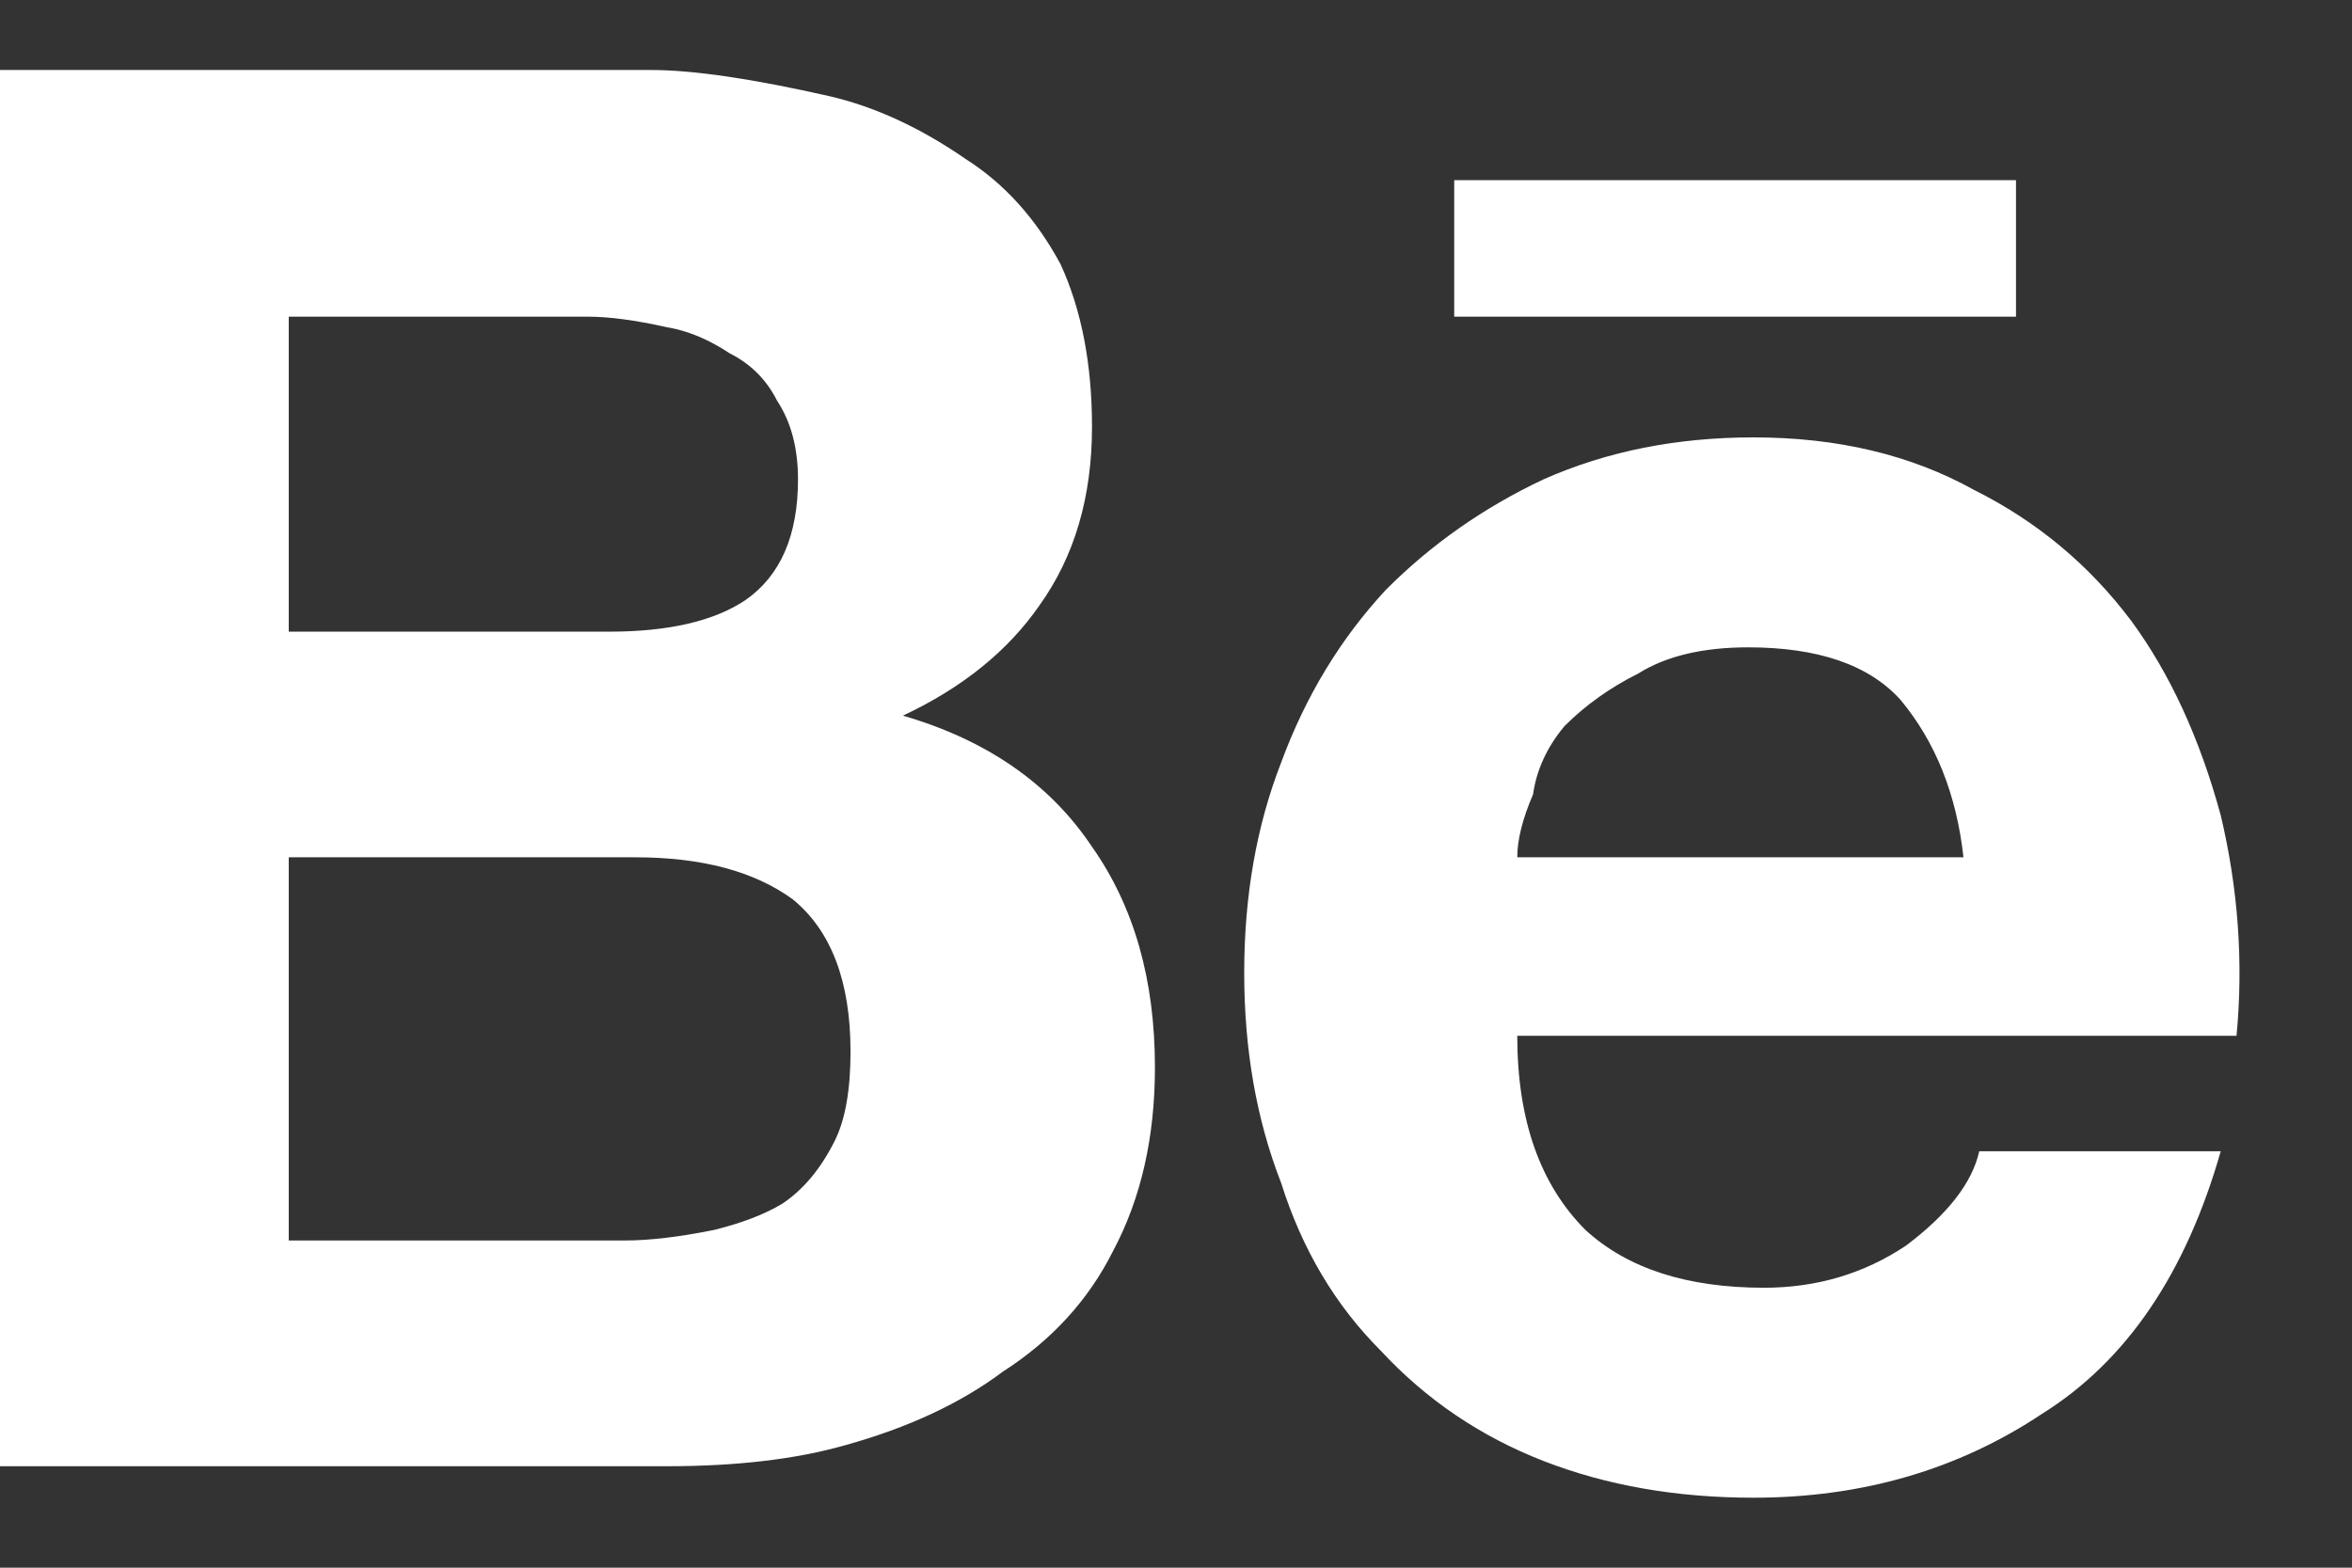 <svg width="21" height="14" viewBox="0 0 21 14" fill="none" xmlns="http://www.w3.org/2000/svg">
<rect x="0" y="0" width="21" height="14" fill="#333333" stroke="none"/>
<path d="M18 2.828H12.984V1.609H18V2.828ZM8.062 6.391C8.812 6.609 9.375 7 9.75 7.562C10.125 8.094 10.312 8.75 10.312 9.531C10.312 10.156 10.188 10.703 9.938 11.172C9.719 11.609 9.391 11.969 8.953 12.25C8.578 12.531 8.109 12.75 7.547 12.906C7.109 13.031 6.578 13.094 5.953 13.094H0V0.625H5.812C6.188 0.625 6.719 0.703 7.406 0.859C7.812 0.953 8.219 1.141 8.625 1.422C8.969 1.641 9.25 1.953 9.469 2.359C9.656 2.766 9.75 3.25 9.75 3.812C9.75 4.438 9.594 4.969 9.281 5.406C9 5.812 8.594 6.141 8.062 6.391ZM2.578 5.641H5.438C5.969 5.641 6.375 5.547 6.656 5.359C6.969 5.141 7.125 4.781 7.125 4.281C7.125 4 7.062 3.766 6.938 3.578C6.844 3.391 6.703 3.25 6.516 3.156C6.328 3.031 6.141 2.953 5.953 2.922C5.672 2.859 5.438 2.828 5.25 2.828H2.578V5.641ZM7.594 9.391C7.594 8.766 7.422 8.312 7.078 8.031C6.734 7.781 6.266 7.656 5.672 7.656H2.578V11.078H5.578C5.797 11.078 6.062 11.047 6.375 10.984C6.625 10.922 6.828 10.844 6.984 10.75C7.172 10.625 7.328 10.438 7.453 10.188C7.547 10 7.594 9.734 7.594 9.391ZM19.969 9.25H13.547C13.547 10 13.75 10.578 14.156 10.984C14.531 11.328 15.062 11.5 15.75 11.5C16.219 11.5 16.641 11.375 17.016 11.125C17.391 10.844 17.609 10.562 17.672 10.281H19.828C19.516 11.375 18.984 12.156 18.234 12.625C17.484 13.125 16.625 13.375 15.656 13.375C14.969 13.375 14.344 13.266 13.781 13.047C13.219 12.828 12.734 12.5 12.328 12.062C11.922 11.656 11.625 11.156 11.438 10.562C11.219 10 11.109 9.375 11.109 8.688C11.109 8 11.219 7.375 11.438 6.812C11.656 6.219 11.969 5.703 12.375 5.266C12.781 4.859 13.25 4.531 13.781 4.281C14.344 4.031 14.969 3.906 15.656 3.906C16.406 3.906 17.062 4.062 17.625 4.375C18.188 4.656 18.656 5.047 19.031 5.547C19.375 6.016 19.641 6.594 19.828 7.281C19.984 7.938 20.031 8.594 19.969 9.25ZM17.531 7.656C17.469 7.094 17.281 6.625 16.969 6.25C16.688 5.938 16.234 5.781 15.609 5.781C15.203 5.781 14.875 5.859 14.625 6.016C14.375 6.141 14.156 6.297 13.969 6.484C13.812 6.672 13.719 6.875 13.688 7.094C13.594 7.312 13.547 7.5 13.547 7.656H17.531Z" fill="white"/>
</svg>
